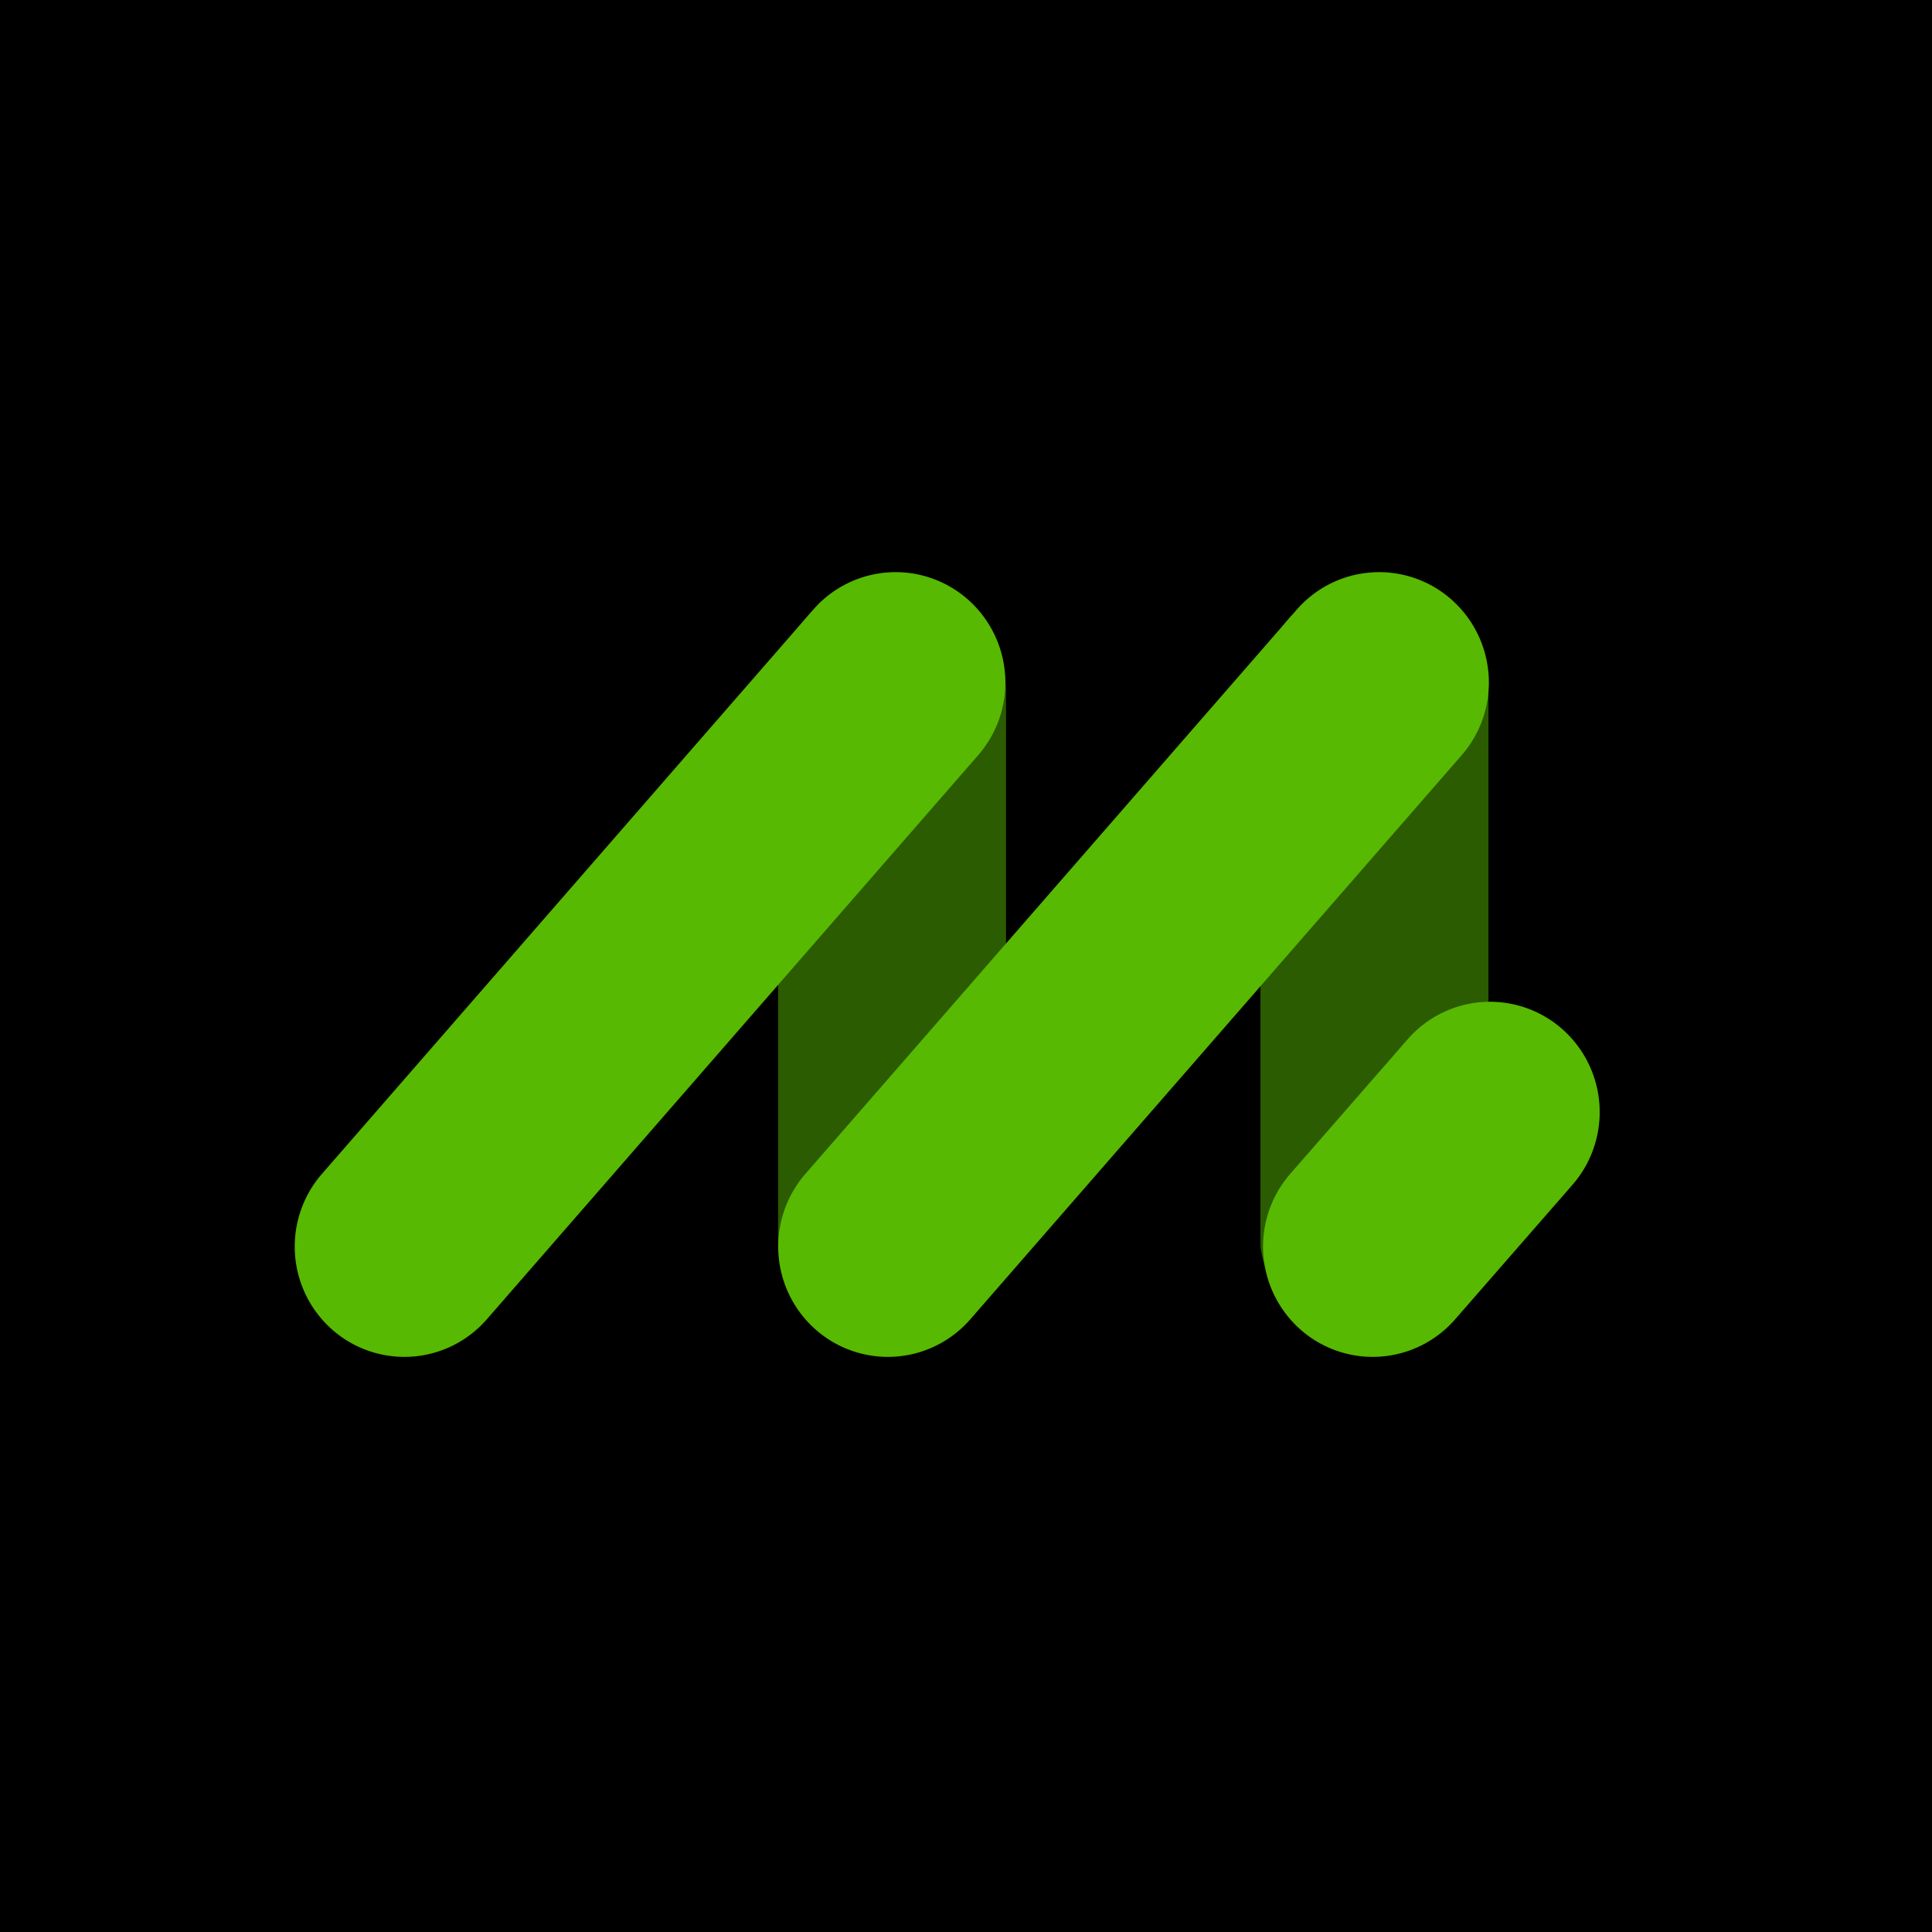 <?xml version="1.0" encoding="UTF-8"?> <svg xmlns="http://www.w3.org/2000/svg" viewBox="0 0 1000 1000"><defs><style>.a,.b{fill:#57b902;fill-rule:evenodd;}.a{opacity:0.5;isolation:isolate;}</style></defs><rect width="1000" height="1000"></rect><path class="a" d="M770.4,632.63a55.57,55.57,0,0,1-55,56.13h-5c-31.32,0-53.41-12.42-58-43.49V358c0-31.52,26.64-57.5,58-57.5h3.89c31.32,0,56.13,26,56.13,57.5Zm-249.72,0c0,31.5-26.28,56.09-57.62,56.09h-3.78c-31.36,0-50.81-14.25-56.53-43.38V358.31c0-31.52,25.2-57.81,56.53-57.81h3.83c31.34,0,57.6,26.29,57.6,57.79V632.67Z"></path><path class="b" d="M252,682.84a56.53,56.53,0,0,1-79.74,5.65l-.36-.32a57.32,57.32,0,0,1-5.28-80.56l254.27-292A56.53,56.53,0,0,1,500.65,310l.37.33a57.31,57.31,0,0,1,5.29,80.55Zm250.26,0a56.53,56.53,0,0,1-79.74,5.65l-.37-.32a57.33,57.33,0,0,1-5.29-80.56l254.29-292A56.54,56.54,0,0,1,750.91,310l.37.33a57.31,57.31,0,0,1,5.29,80.55Zm250.94,0a56.52,56.52,0,0,1-79.74,5.64c-.11-.11-.23-.21-.35-.31a57.34,57.34,0,0,1-5.31-80.56L728.54,538a56.53,56.53,0,0,1,79.74-5.65c.13.1.25.21.37.32a57.33,57.33,0,0,1,5.28,80.56Z"></path></svg> 